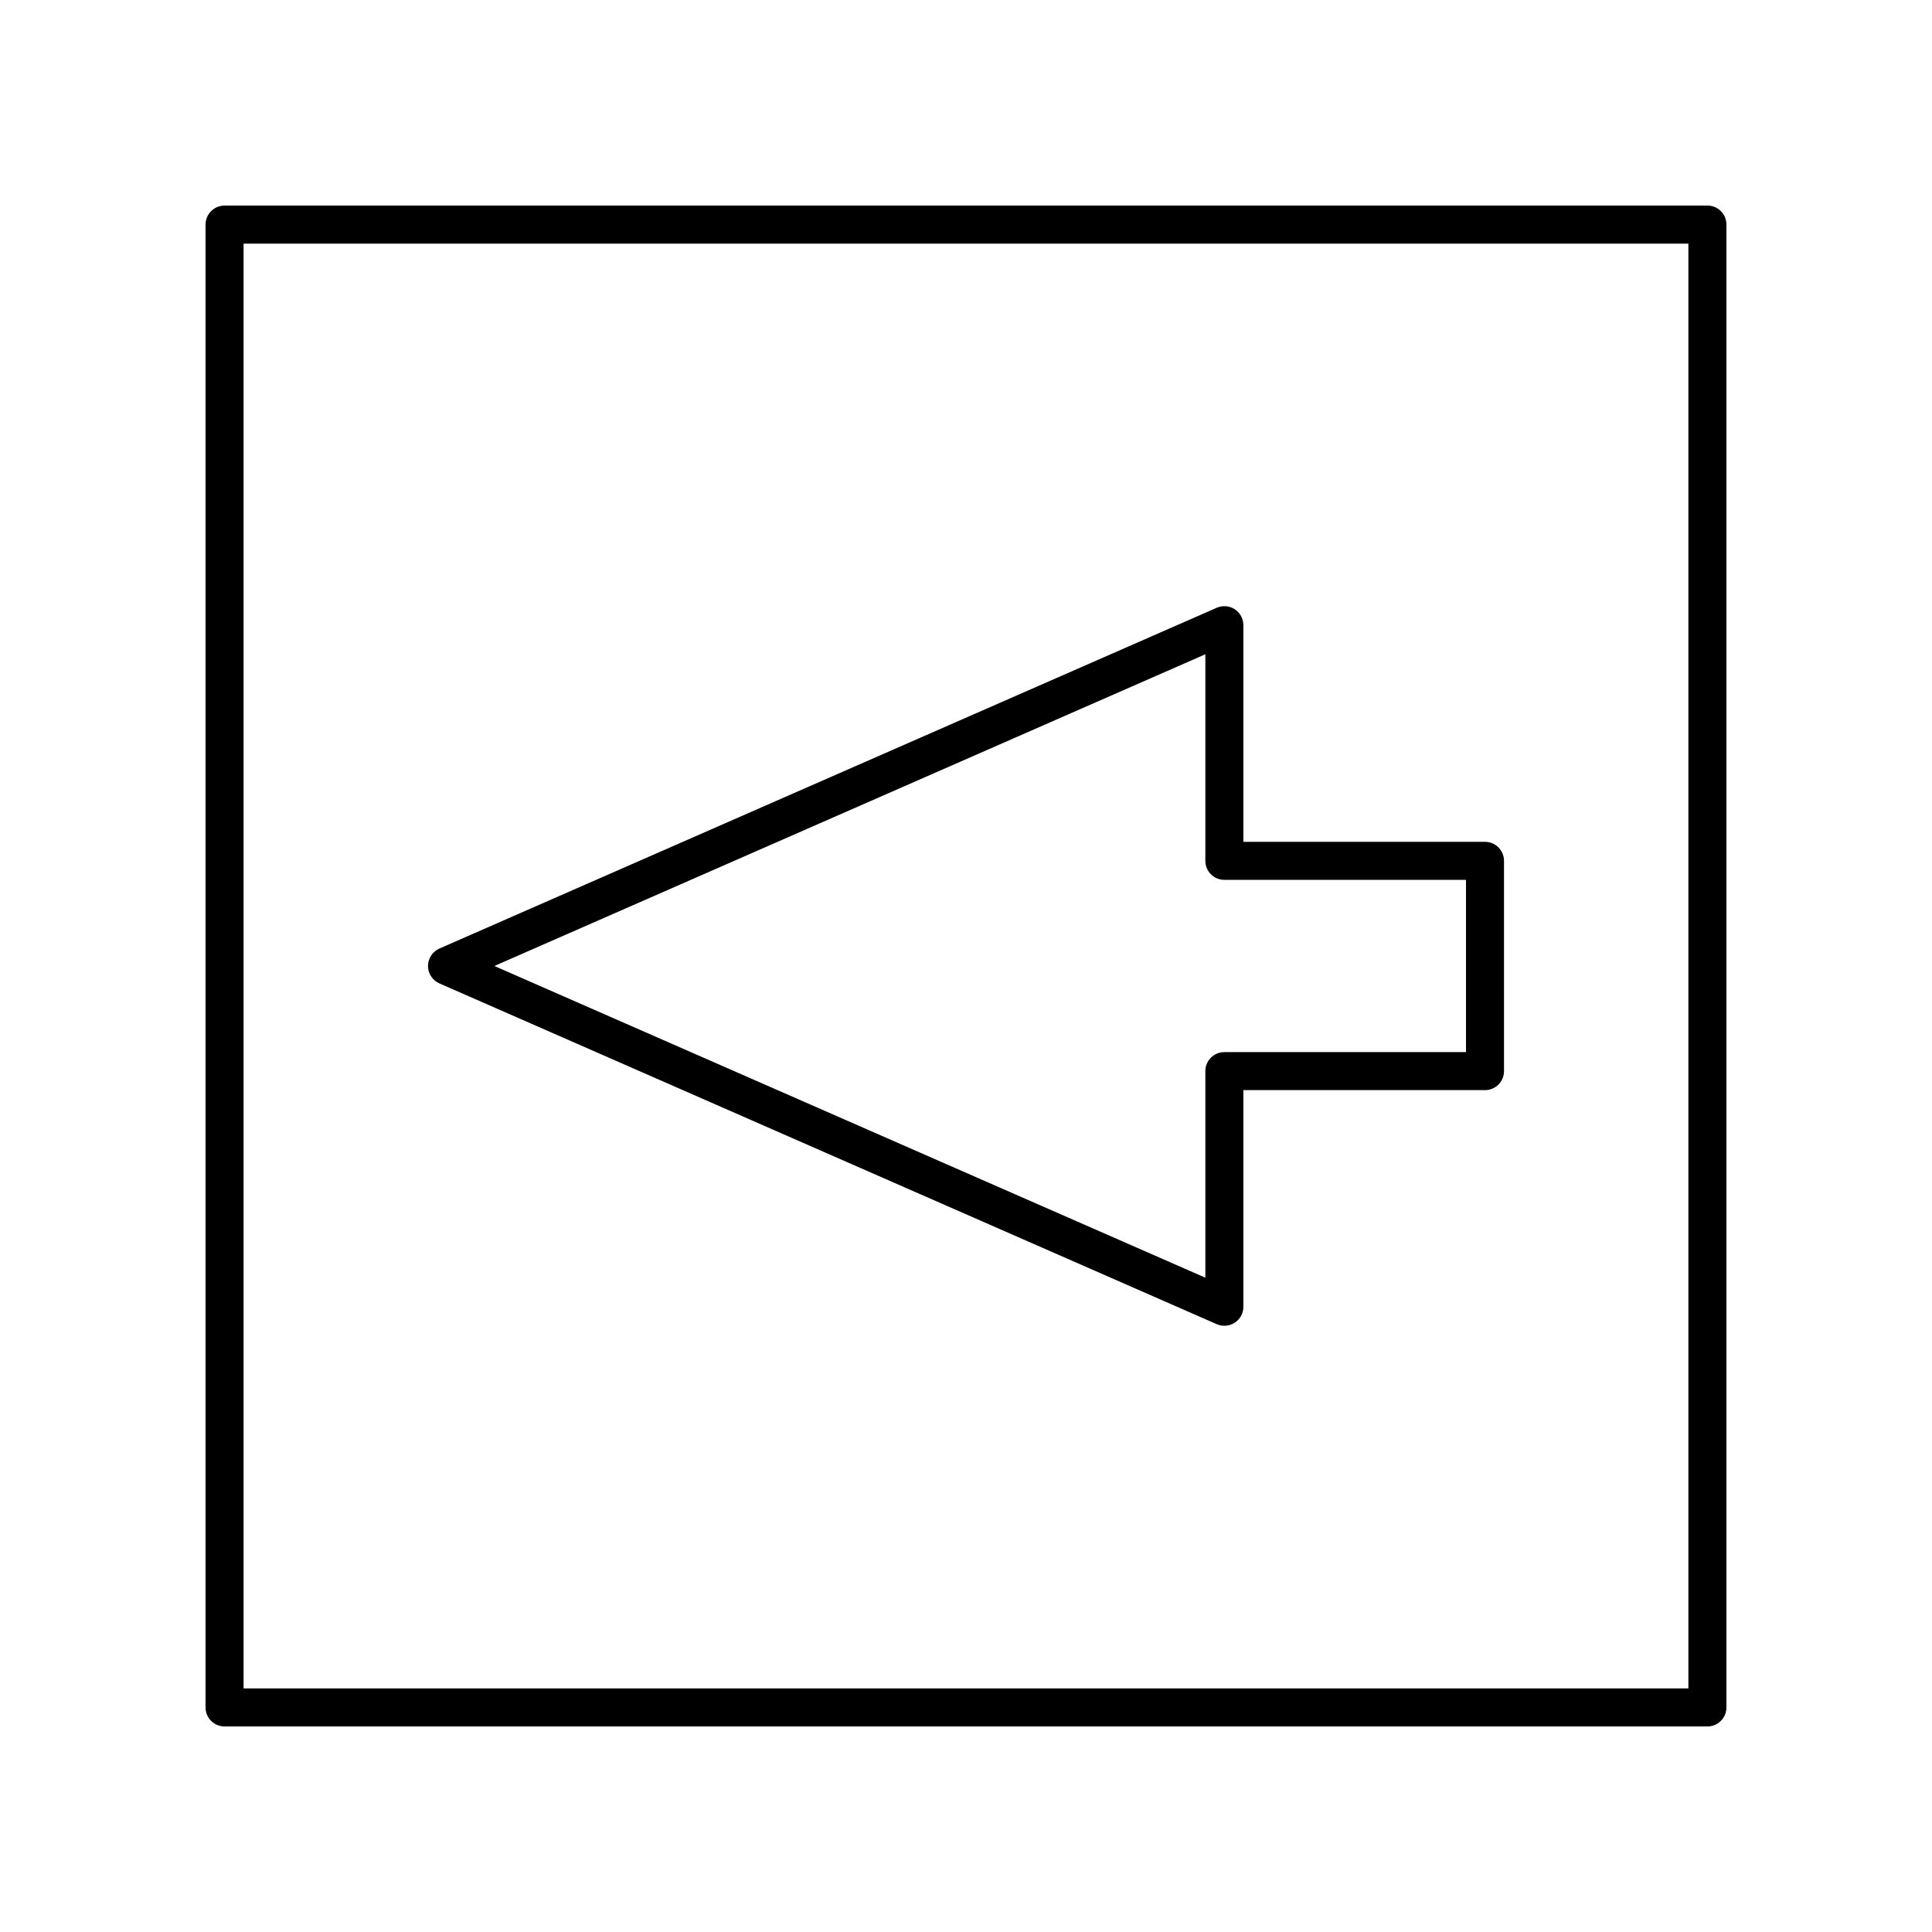 <?xml version="1.0" encoding="UTF-8"?>
<!-- Uploaded to: ICON Repo, www.svgrepo.com, Generator: ICON Repo Mixer Tools -->
<svg fill="#000000" width="800px" height="800px" version="1.1" viewBox="144 144 512 512" xmlns="http://www.w3.org/2000/svg">
 <g>
  <path d="m596.48 198.48h-392.97c-2.781 0-5.039 2.254-5.039 5.039v392.97c0 2.781 2.254 5.039 5.039 5.039h392.97c2.781 0 5.039-2.254 5.039-5.039v-392.98c0-2.781-2.258-5.035-5.039-5.035zm-5.039 392.97h-382.89v-382.89h382.89z"/>
  <path d="m260.44 404.61 206.01 90.312c0.648 0.281 1.336 0.422 2.023 0.422 0.965 0 1.922-0.277 2.754-0.82 1.426-0.93 2.281-2.516 2.281-4.215v-57.414h64.035c2.781 0 5.039-2.254 5.039-5.039l-0.004-55.723c0-2.781-2.254-5.039-5.039-5.039h-64.031v-57.414c0-1.699-0.859-3.285-2.281-4.215-1.418-0.93-3.219-1.074-4.777-0.398l-206.01 90.312c-1.832 0.805-3.016 2.617-3.016 4.617s1.184 3.809 3.016 4.613zm202.99-87.219v54.742c0 2.781 2.254 5.039 5.039 5.039h64.035v45.648h-64.035c-2.781 0-5.039 2.254-5.039 5.039v54.742l-188.42-82.605z"/>
 </g>
</svg>